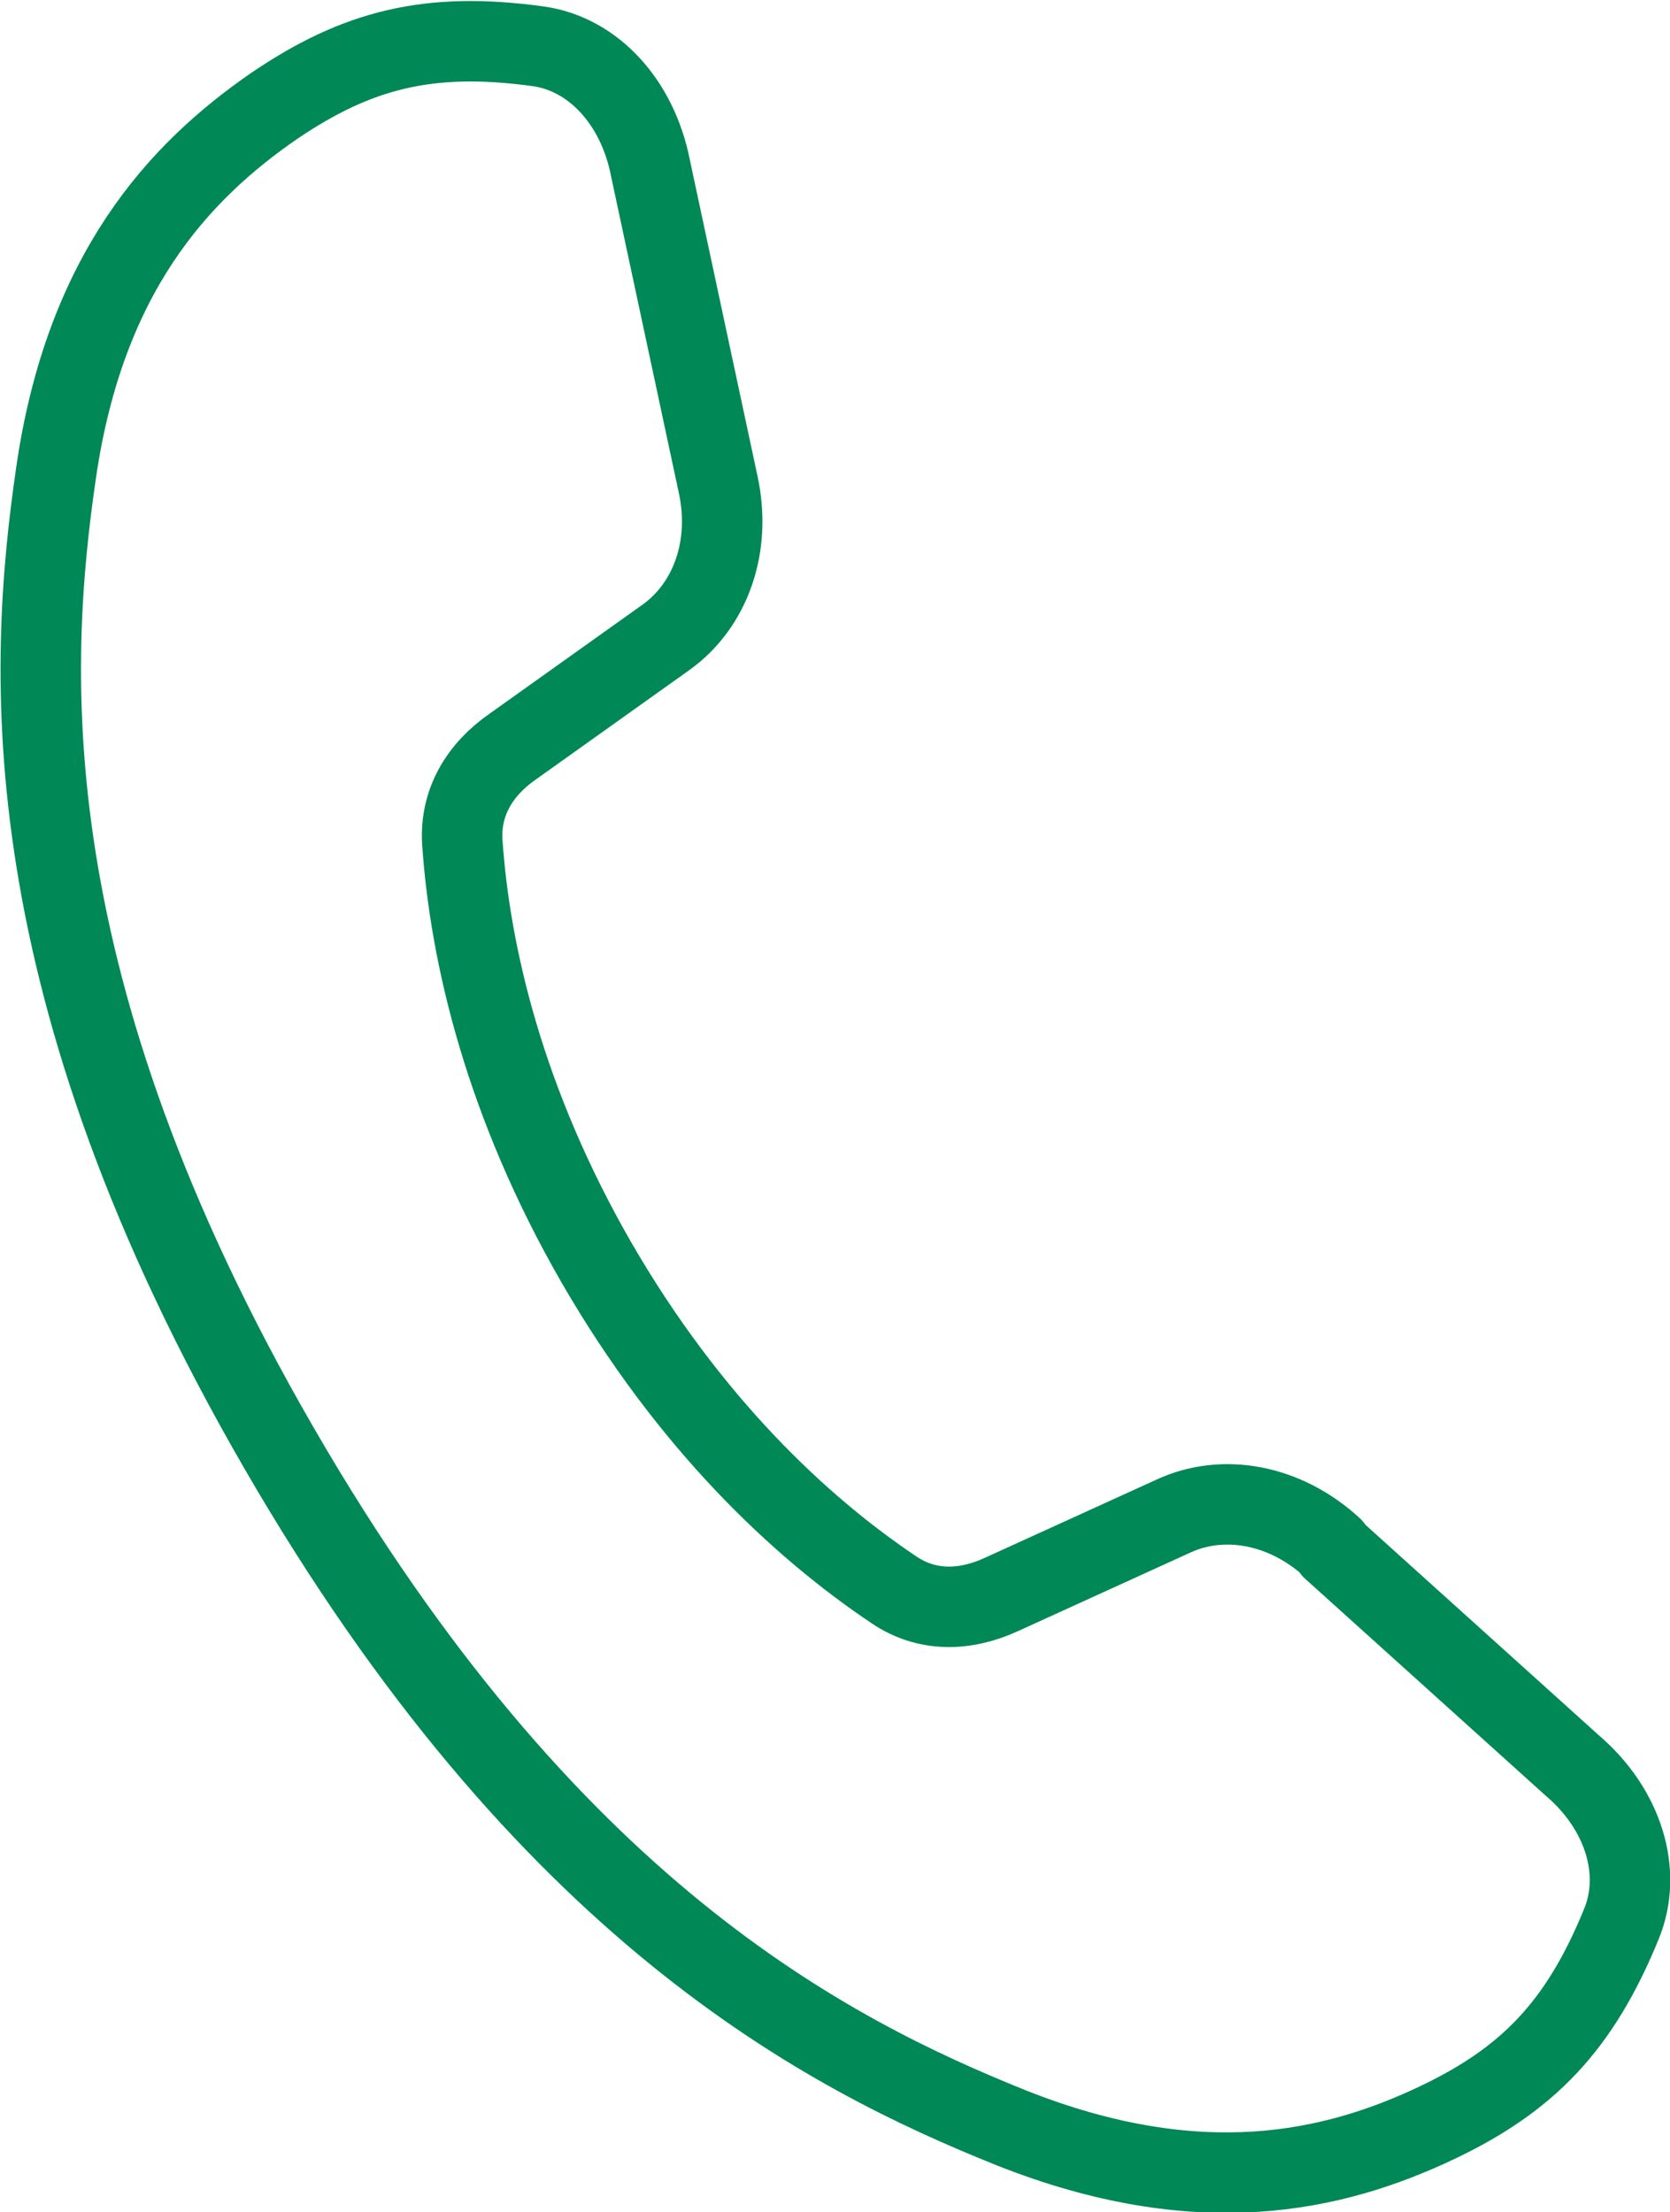 <?xml version="1.0" encoding="UTF-8"?>
<svg id="_レイヤー_2" data-name="レイヤー 2" xmlns="http://www.w3.org/2000/svg" viewBox="0 0 22 29.15">
  <defs>
    <style>
      .cls-1 {
        fill: none;
        stroke: #008857;
        stroke-linecap: round;
        stroke-linejoin: round;
        stroke-width: 1.06px;
      }
    </style>
  </defs>
  <g id="obj">
    <path class="cls-1" d="m17.55,20.39c-.62-.57-1.44-.72-2.1-.41l-2.26,1.03c-.48.22-.98.23-1.41-.06-1.24-.83-2.7-2.2-3.92-4.31-1.21-2.1-1.67-4.06-1.77-5.55-.03-.52.23-.95.66-1.25l2.02-1.44c.59-.42.87-1.2.69-2.02l-.89-4.16c-.17-.88-.76-1.51-1.48-1.61-1.45-.2-2.39.05-3.47.78-1.28.88-2.5,2.22-2.88,4.83-.38,2.6-.6,6.74,2.93,12.85,3.53,6.11,7.22,7.99,9.66,8.97,2.45.97,4.22.59,5.62-.08,1.17-.56,1.86-1.26,2.41-2.61.28-.68.03-1.51-.65-2.09l-3.16-2.85Z"/>
  </g>
</svg>